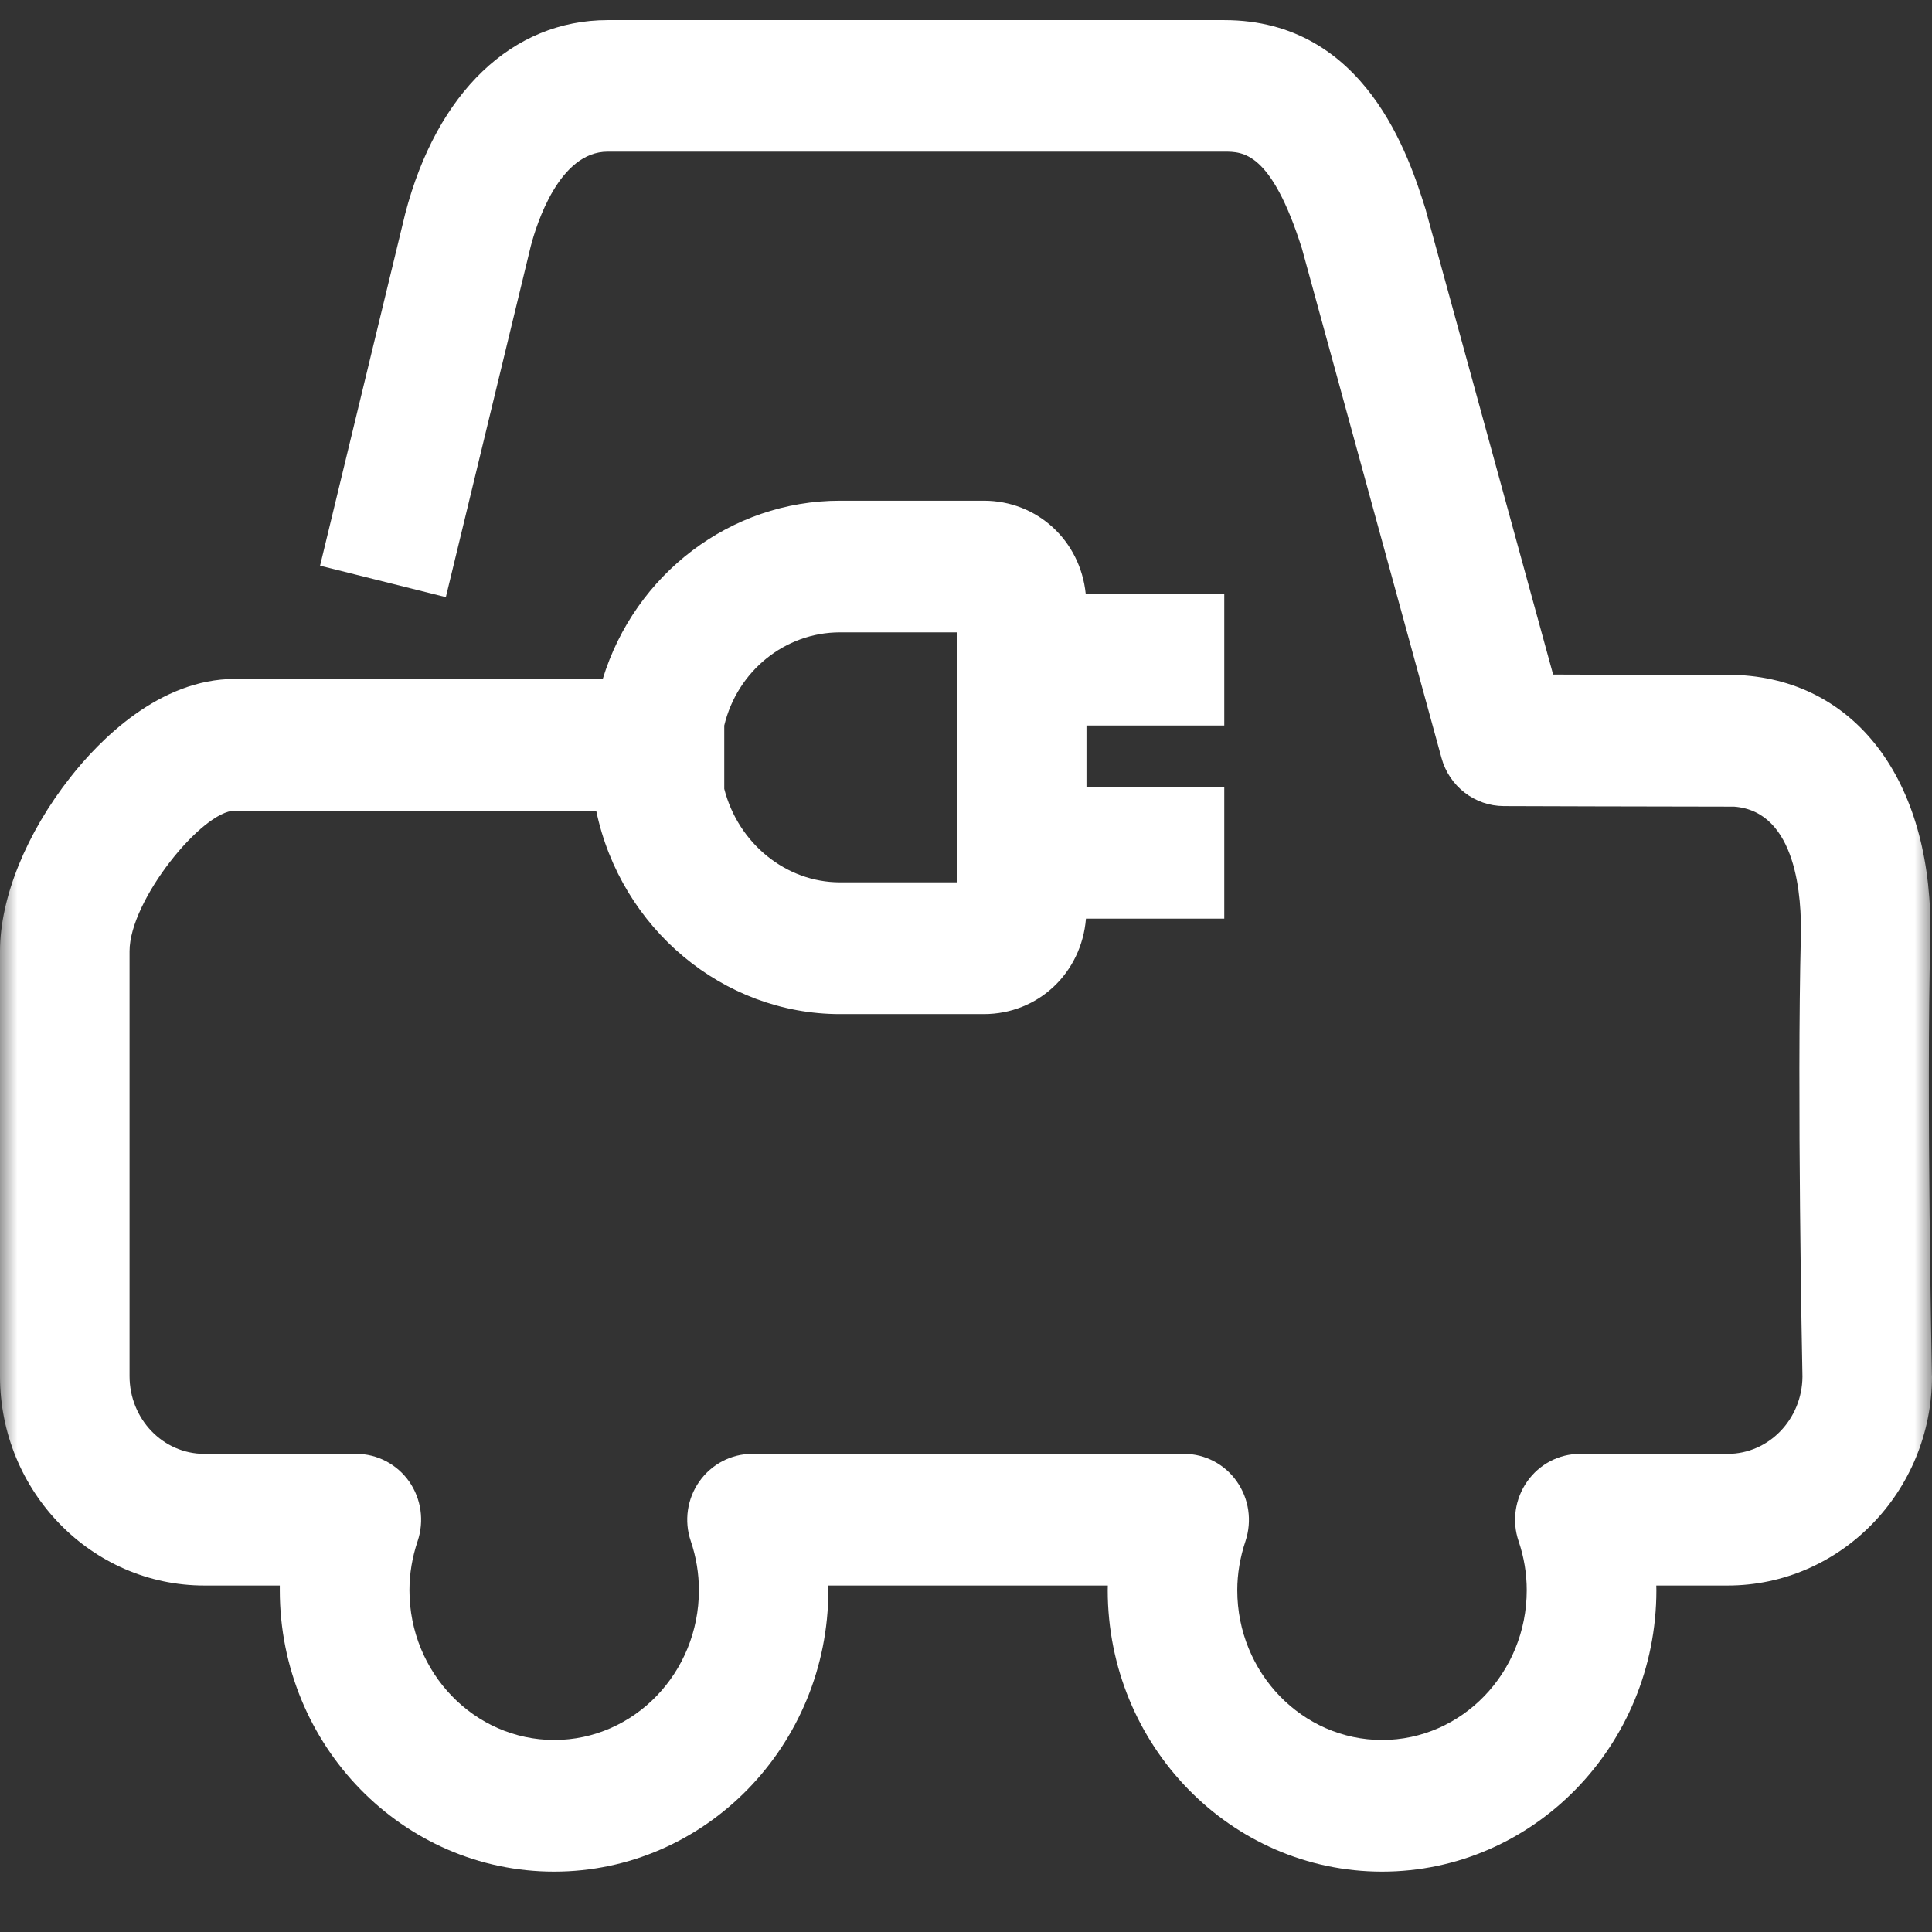 <svg width="56" height="56" viewBox="0 0 56 56" fill="none" xmlns="http://www.w3.org/2000/svg">
<rect x="0" y="0" width="56" height="56" fill="#333333" stroke="none"/>
<g clip-path="url(#clip0_1197_27412)">
<mask id="mask0_1197_27412" style="mask-type:alpha" maskUnits="userSpaceOnUse" x="0" y="0" width="56" height="56">
<path d="M56 0H0V56H56V0Z" fill="#D9D9D9"/>
</mask>
<g mask="url(#mask0_1197_27412)">
<path fill-rule="evenodd" clip-rule="evenodd" d="M55.95 27.244C56.062 22.768 53.891 19.755 50.419 19.568C50.385 19.565 50.354 19.565 50.319 19.565C49.15 19.565 46.621 19.559 45.018 19.552L41.341 6.141C41.335 6.116 41.329 6.094 41.323 6.072C40.85 4.57 39.593 0.583 35.486 0.583H17.614C14.852 0.583 12.662 2.67 11.744 6.198L9.277 16.397L12.923 17.308L15.384 7.137C15.552 6.495 16.208 4.396 17.614 4.396H35.486C36.028 4.396 36.846 4.396 37.736 7.2L41.783 21.971C42.007 22.793 42.747 23.362 43.587 23.365C43.587 23.365 48.431 23.381 50.264 23.381C52.093 23.517 52.226 26.056 52.198 27.146C52.086 31.699 52.233 39.334 52.245 39.903C52.236 41.139 51.268 42.141 50.077 42.141H45.793C45.186 42.141 44.617 42.442 44.266 42.941C43.914 43.444 43.818 44.086 44.017 44.67C44.175 45.135 44.253 45.616 44.253 46.093C44.253 48.486 42.374 50.434 40.06 50.434C37.745 50.434 35.863 48.486 35.863 46.093C35.863 45.619 35.944 45.138 36.102 44.667C36.295 44.082 36.202 43.441 35.85 42.941C35.502 42.442 34.93 42.141 34.326 42.141H21.798C21.192 42.141 20.622 42.442 20.271 42.941C19.919 43.441 19.823 44.082 20.022 44.667C20.181 45.135 20.258 45.616 20.258 46.093C20.258 48.486 18.379 50.434 16.065 50.434C13.75 50.434 11.868 48.486 11.868 46.093C11.868 45.616 11.949 45.135 12.105 44.67C12.301 44.086 12.21 43.444 11.859 42.941C11.507 42.442 10.935 42.141 10.331 42.141H5.923C4.726 42.141 3.755 41.133 3.755 39.887V27.57C3.755 26.097 5.864 23.498 6.807 23.498H17.281C17.994 26.916 20.965 29.394 24.346 29.394H28.515C30.095 29.394 31.349 28.199 31.477 26.628H35.486V22.812H31.492V21.029H35.486V17.21H31.47C31.312 15.673 30.07 14.513 28.515 14.513H24.346C21.173 14.513 18.401 16.644 17.471 19.679H6.807C4.617 19.679 2.881 21.459 2.044 22.524C0.762 24.149 0 26.03 0 27.57V39.887C0 43.235 2.657 45.957 5.923 45.957H8.11C8.11 46.005 8.11 46.049 8.11 46.093C8.11 50.592 11.675 54.25 16.062 54.25C20.442 54.25 24.01 50.592 24.01 46.093C24.01 46.049 24.01 46.005 24.01 45.957H32.111C32.108 46.005 32.108 46.049 32.108 46.093C32.108 50.592 35.673 54.25 40.06 54.25C44.446 54.25 48.011 50.592 48.011 46.093C48.011 46.049 48.008 46.005 48.008 45.957H50.077C53.343 45.957 56 43.235 56 39.887C55.997 39.871 55.997 39.862 55.997 39.849C55.997 39.77 55.835 31.791 55.95 27.244ZM24.346 18.329H27.734V25.575H24.346C22.781 25.575 21.397 24.446 20.993 22.866V21.029C21.369 19.454 22.753 18.329 24.346 18.329Z" fill="white"/>
</g>
</g>
<defs>
<clipPath id="clip0_1197_27412">
<rect width="56" height="56" fill="white"/>
</clipPath>
</defs>
</svg>
